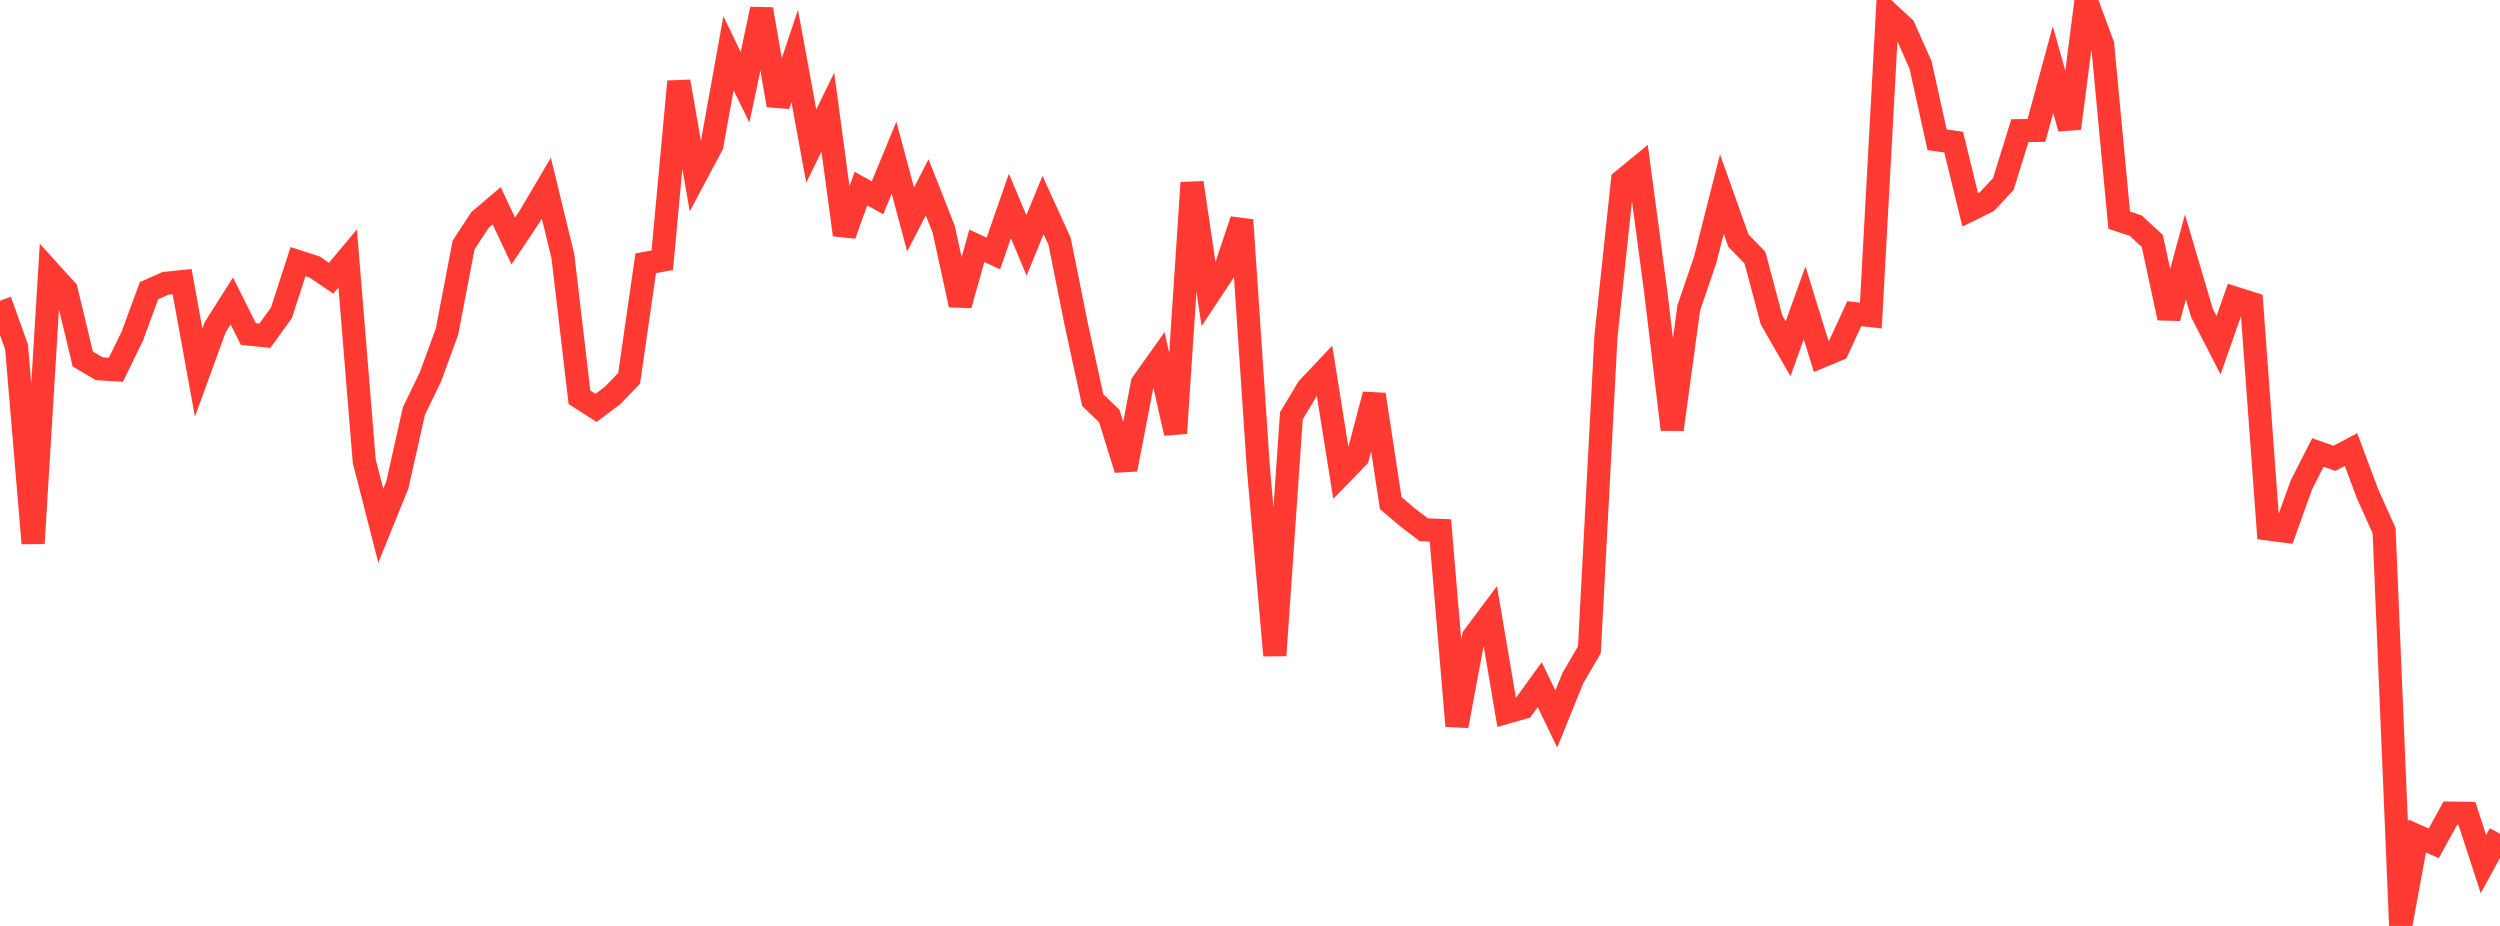 <?xml version="1.0" standalone="no"?>
<!DOCTYPE svg PUBLIC "-//W3C//DTD SVG 1.1//EN" "http://www.w3.org/Graphics/SVG/1.1/DTD/svg11.dtd">

<svg width="135" height="50" viewBox="0 0 135 50" preserveAspectRatio="none" 
  xmlns="http://www.w3.org/2000/svg"
  xmlns:xlink="http://www.w3.org/1999/xlink">


<polyline points="0.0, 16.236 0.894, 18.737 1.788, 29.339 2.682, 14.679 3.576, 15.664 4.47, 19.386 5.364, 19.914 6.258, 19.969 7.152, 18.133 8.046, 15.698 8.94, 15.3 9.834, 15.207 10.728, 20.121 11.623, 17.663 12.517, 16.252 13.411, 18.037 14.305, 18.129 15.199, 16.887 16.093, 14.127 16.987, 14.415 17.881, 15.024 18.775, 13.956 19.669, 24.904 20.563, 28.391 21.457, 26.183 22.351, 22.197 23.245, 20.35 24.139, 17.901 25.033, 13.23 25.927, 11.869 26.821, 11.11 27.715, 13.013 28.609, 11.677 29.503, 10.161 30.397, 13.845 31.291, 21.452 32.185, 22.024 33.079, 21.357 33.974, 20.426 34.868, 14.217 35.762, 14.051 36.656, 4.403 37.55, 9.515 38.444, 7.836 39.338, 2.873 40.232, 4.711 41.126, 0.496 42.02, 5.687 42.914, 3.026 43.808, 7.886 44.702, 6.055 45.596, 12.681 46.49, 10.182 47.384, 10.682 48.278, 8.517 49.172, 11.856 50.066, 10.113 50.96, 12.381 51.854, 16.47 52.748, 13.274 53.642, 13.689 54.536, 11.123 55.43, 13.251 56.325, 11.07 57.219, 13.036 58.113, 17.496 59.007, 21.609 59.901, 22.462 60.795, 25.346 61.689, 20.697 62.583, 19.439 63.477, 23.391 64.371, 9.868 65.265, 15.907 66.159, 14.553 67.053, 11.882 67.947, 25.211 68.841, 35.394 69.735, 22.453 70.629, 20.962 71.523, 20.017 72.417, 25.606 73.311, 24.687 74.205, 21.305 75.099, 27.166 75.993, 27.926 76.887, 28.607 77.781, 28.643 78.675, 39.202 79.57, 34.389 80.464, 33.192 81.358, 38.461 82.252, 38.207 83.146, 36.974 84.04, 38.827 84.934, 36.62 85.828, 35.086 86.722, 18.164 87.616, 9.752 88.51, 9.018 89.404, 15.709 90.298, 23.192 91.192, 16.632 92.086, 14.006 92.98, 10.48 93.874, 12.993 94.768, 13.916 95.662, 17.274 96.556, 18.833 97.45, 16.354 98.344, 19.247 99.238, 18.874 100.132, 16.936 101.026, 17.041 101.921, 0.661 102.815, 1.492 103.709, 3.506 104.603, 7.548 105.497, 7.675 106.391, 11.331 107.285, 10.893 108.179, 9.936 109.073, 7.056 109.967, 7.042 110.861, 3.758 111.755, 6.933 112.649, 0.0 113.543, 2.417 114.437, 11.889 115.331, 12.186 116.225, 13.012 117.119, 17.171 118.013, 13.875 118.907, 16.902 119.801, 18.64 120.695, 16.1 121.589, 16.384 122.483, 28.565 123.377, 28.681 124.272, 26.194 125.166, 24.436 126.06, 24.749 126.954, 24.276 127.848, 26.665 128.742, 28.658 129.636, 50.0 130.53, 45.147 131.424, 45.539 132.318, 43.908 133.212, 43.92 134.106, 46.665 135.0, 45.024" fill="none" stroke="#ff3a33" stroke-width="1.25"/>

</svg>